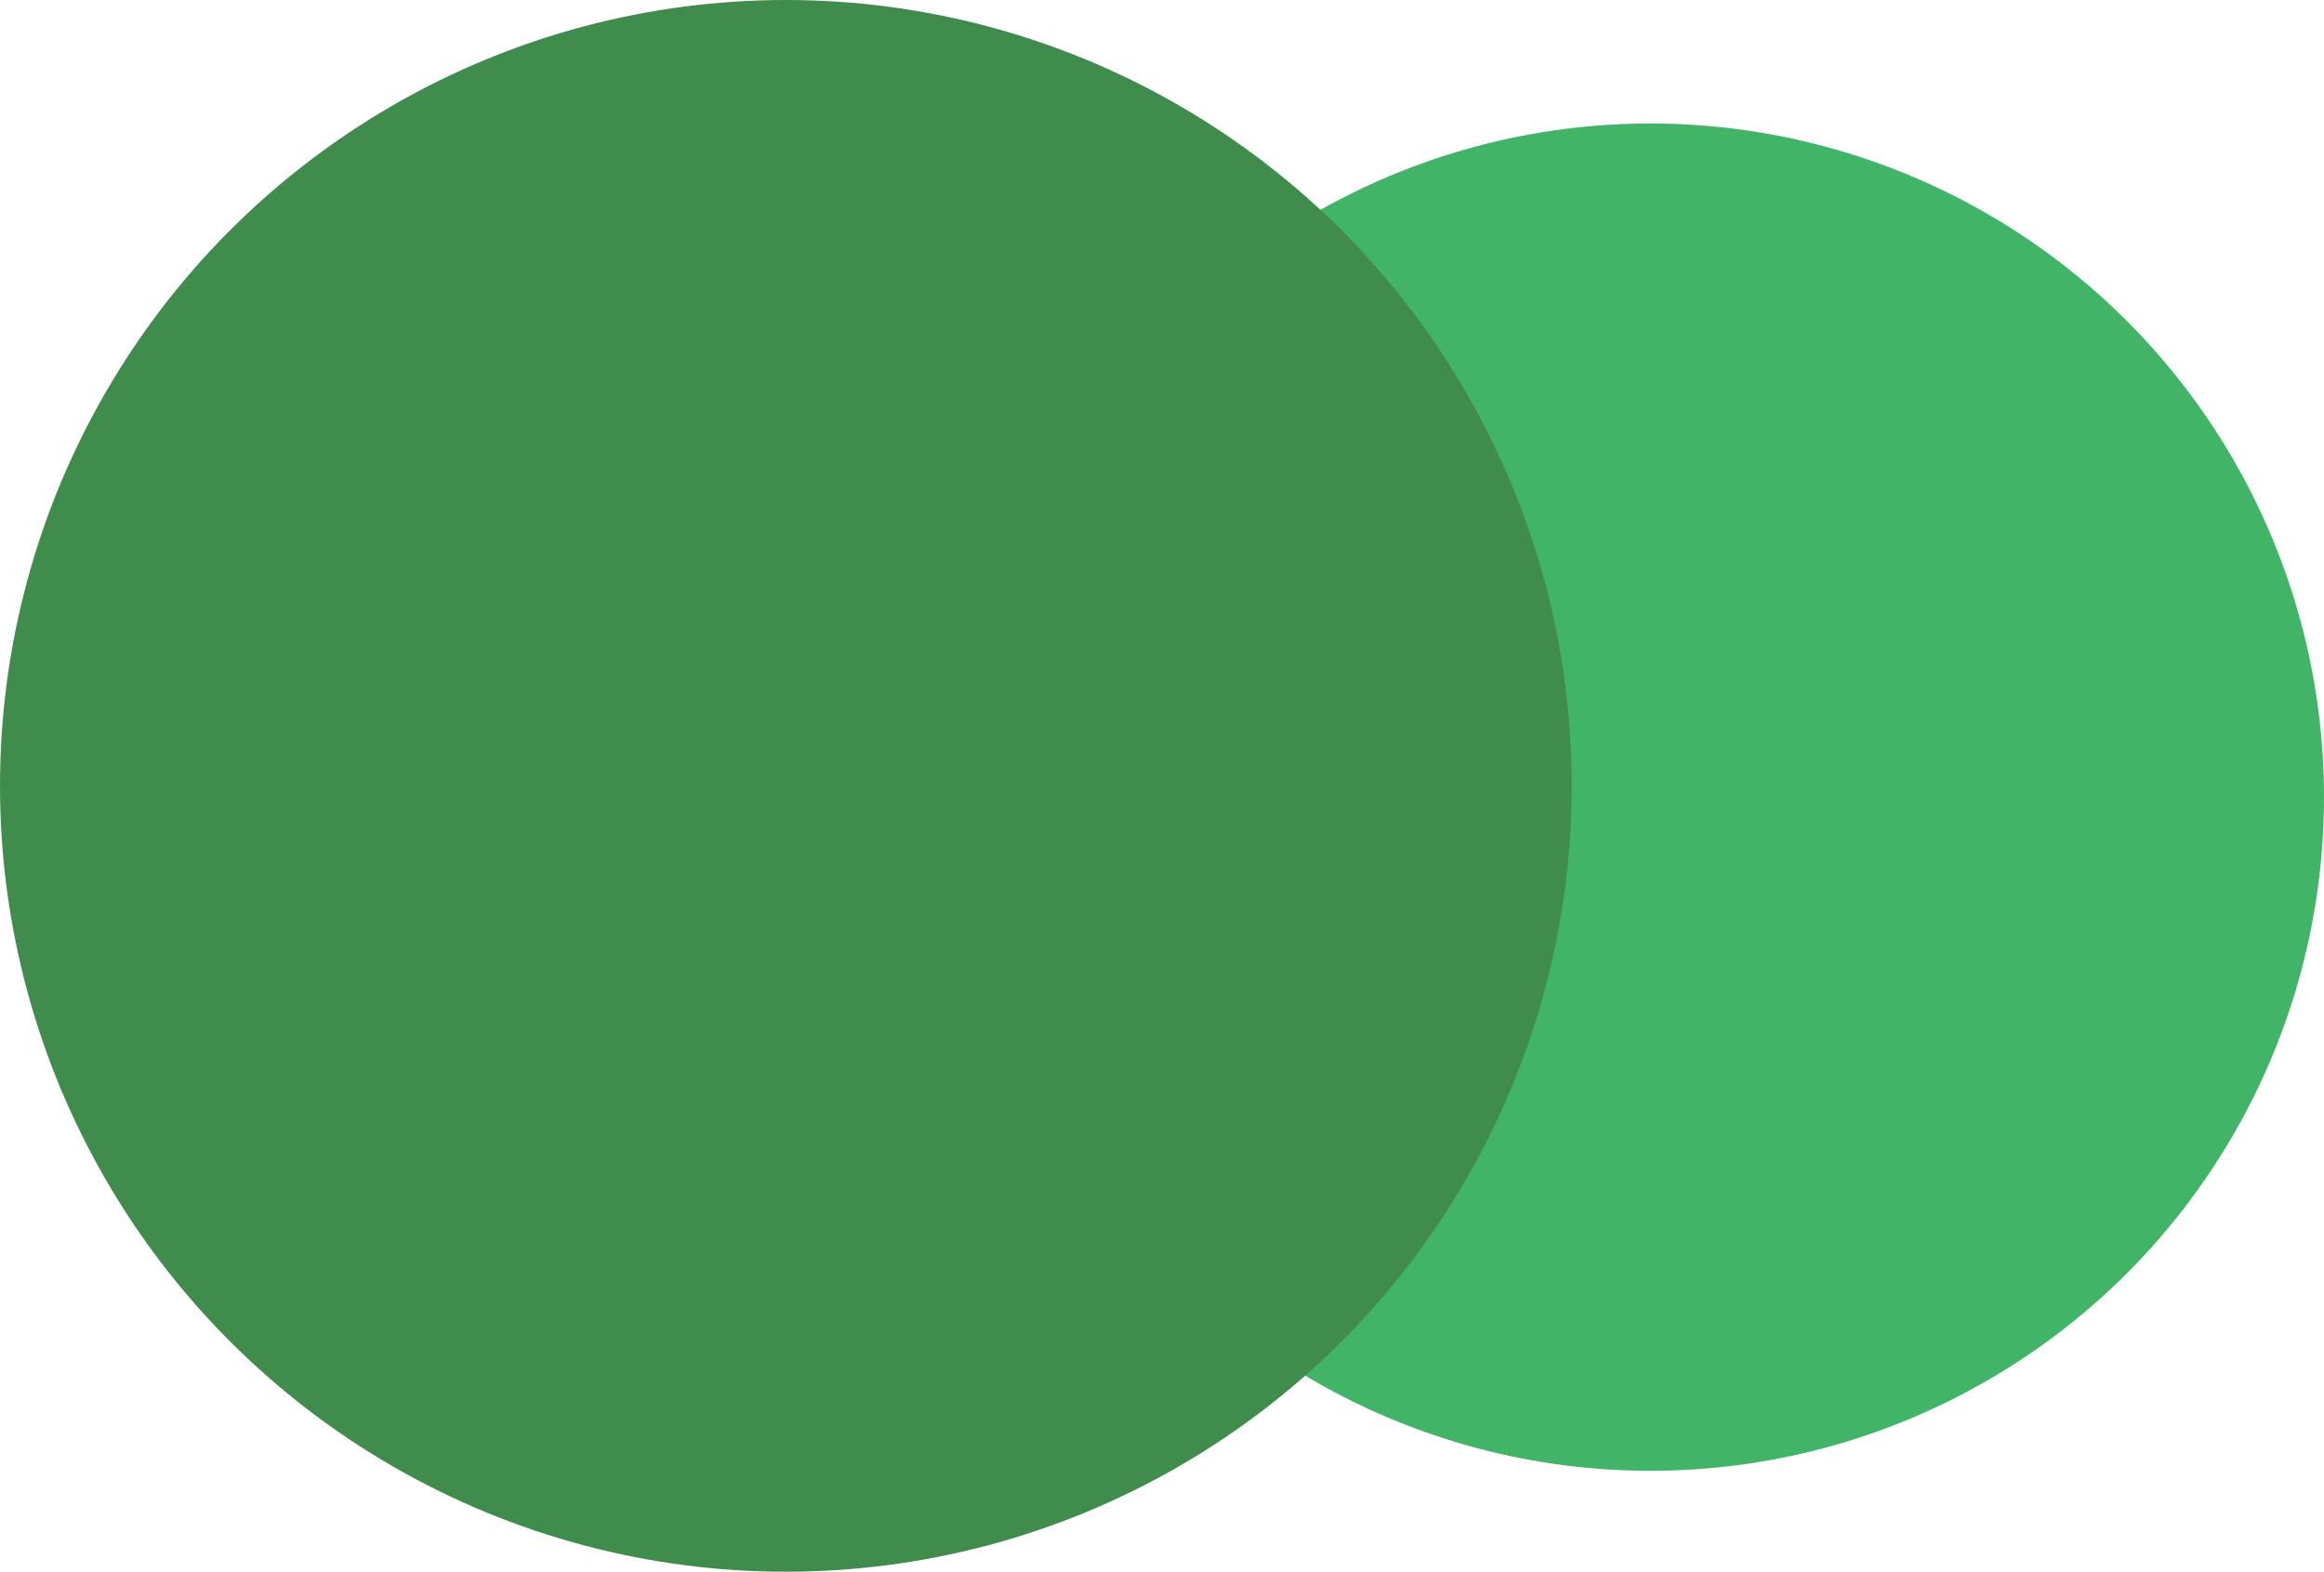 <svg id="Livello_1" data-name="Livello 1" xmlns="http://www.w3.org/2000/svg" viewBox="0 0 70 47.34">
  <title>logo</title>
  <circle cx="49.71" cy="24.01" r="20.29" style="fill: #41b467"/>
  <circle cx="23.67" cy="23.67" r="23.67" style="fill: #408c4c"/>
</svg>
